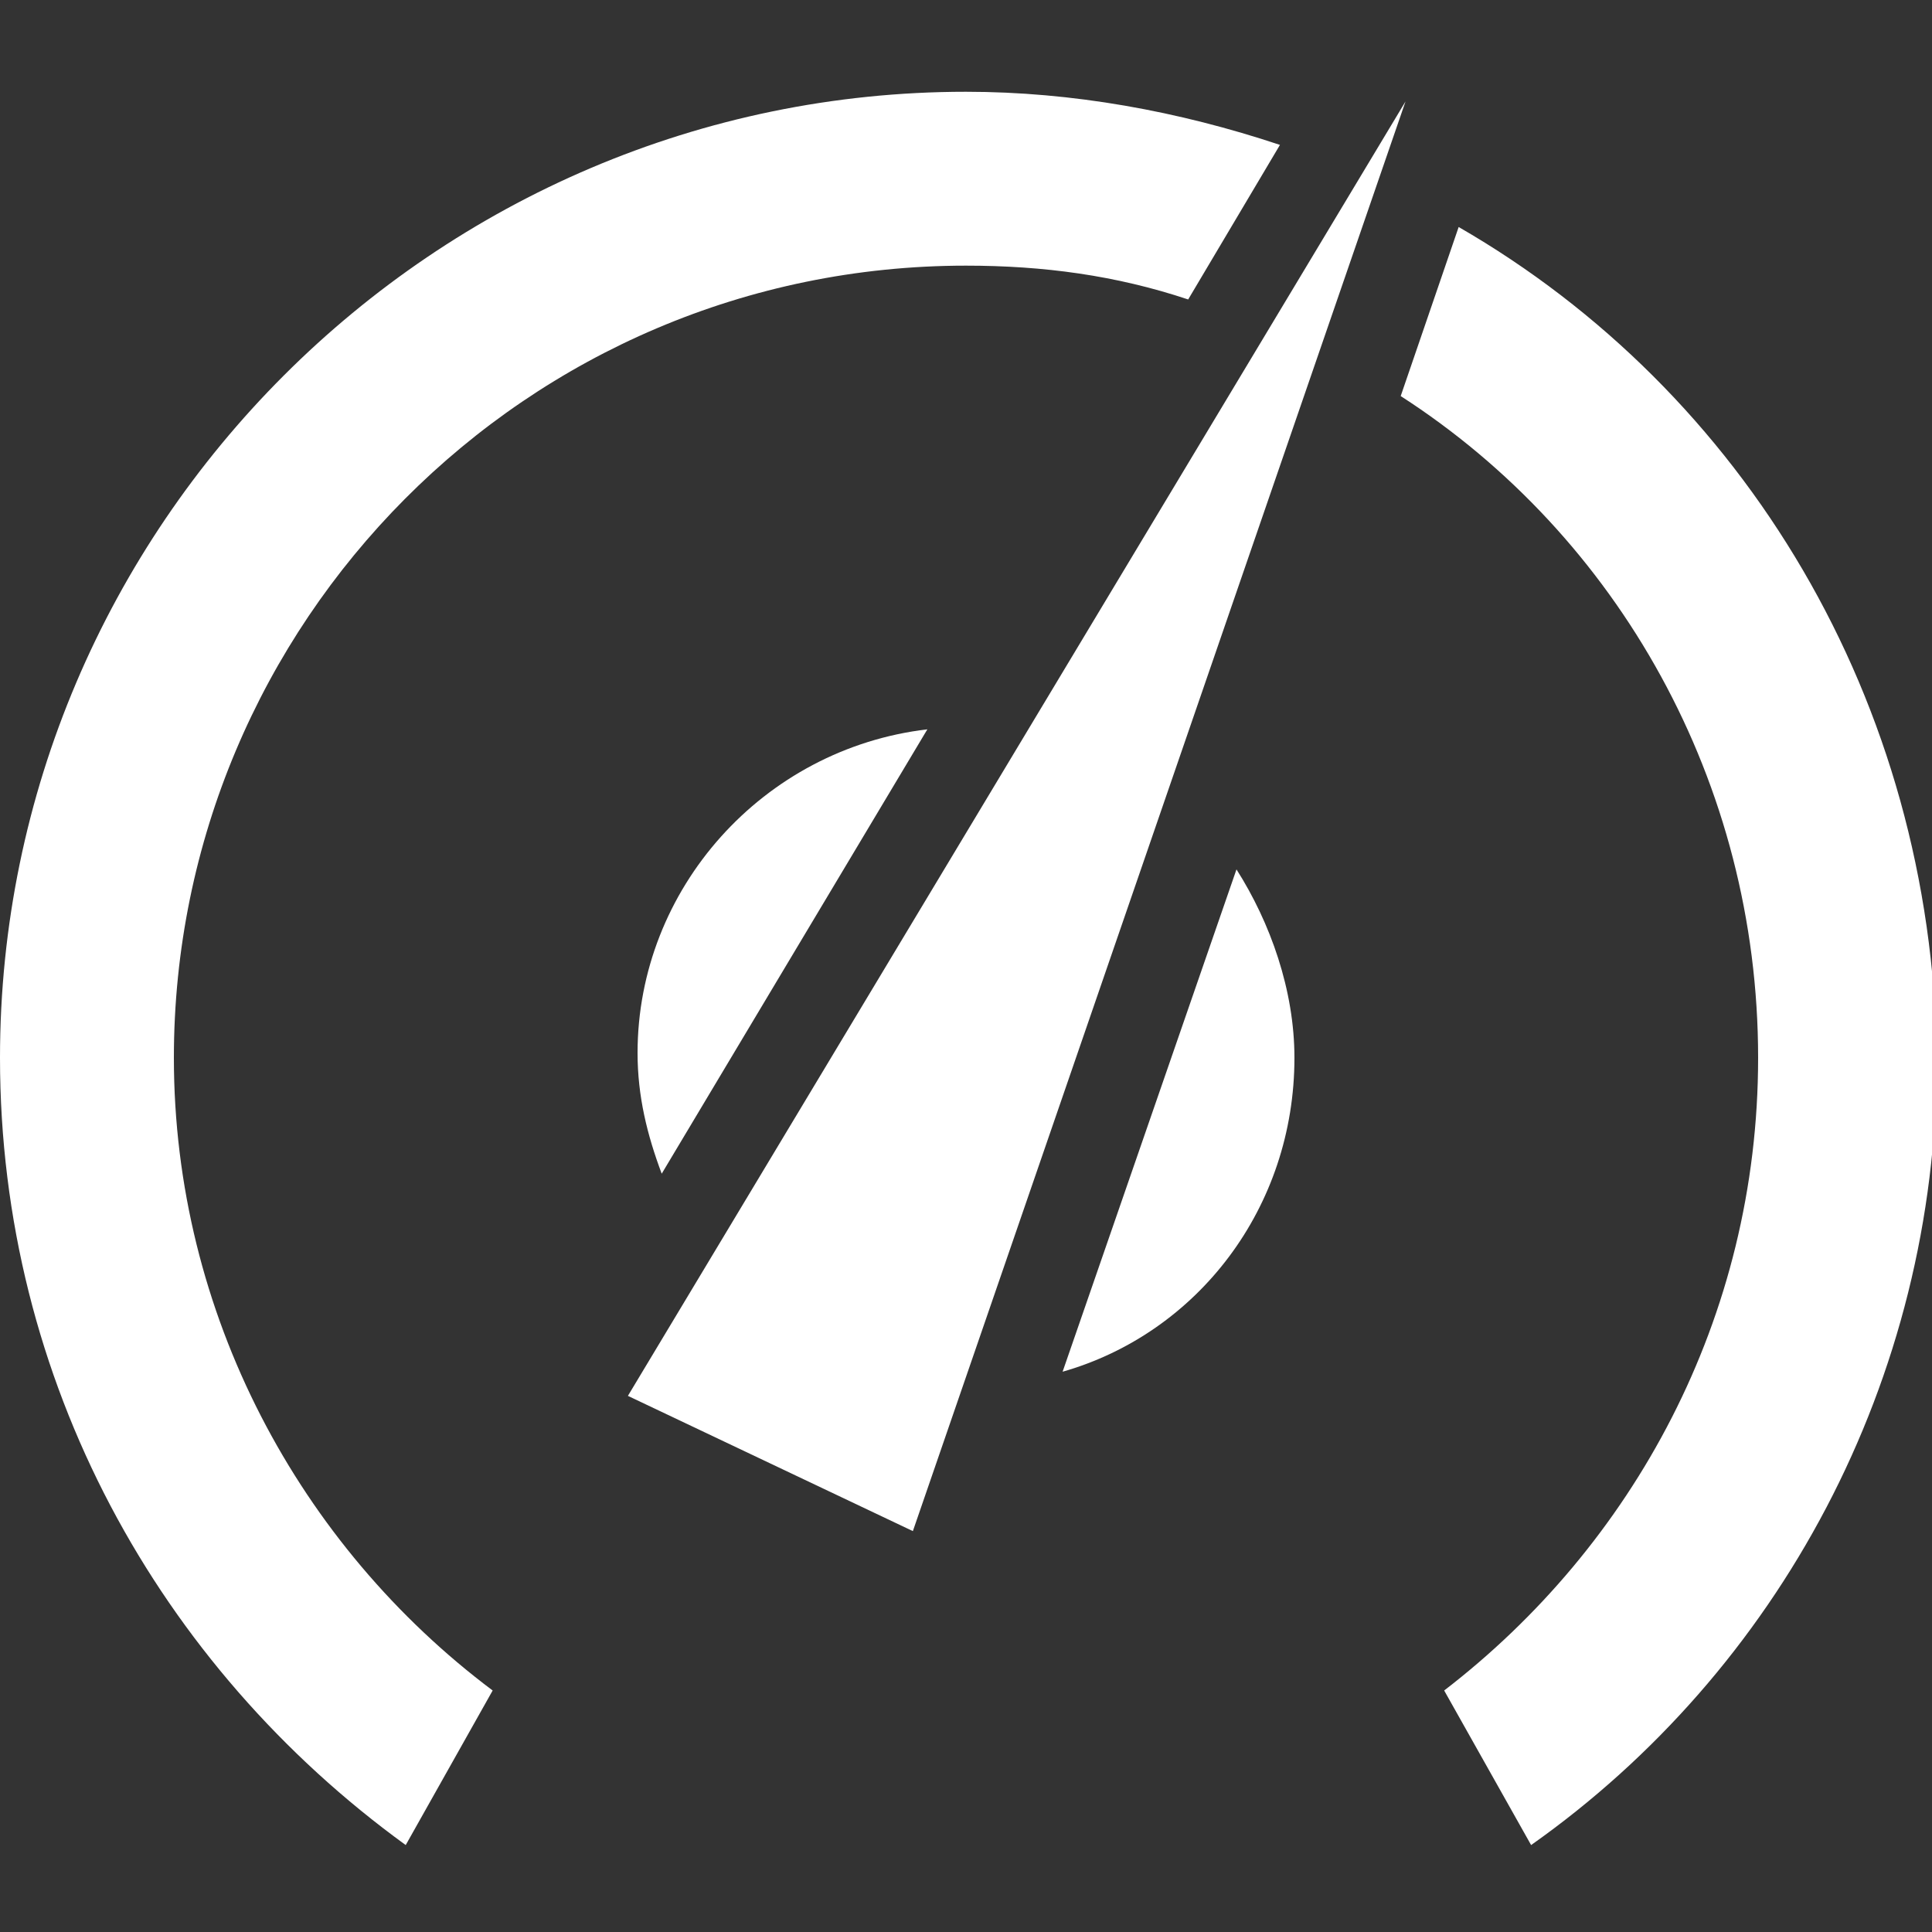 <svg version="1" id="Layer_1" xmlns="http://www.w3.org/2000/svg" width="40" height="40" viewBox="0 0 40 40"><rect x="0" y="0" width="40" height="40" fill="#333333" stroke="none"/><style>.st0{fill:#fff}</style><path class="st0" d="M13 28.9l5.9 2.8L29.1 2.1 13 28.9zm9-.5c2.8-.8 4.8-3.4 4.8-6.5 0-1.4-.5-2.8-1.2-3.9L22 28.4zm-2.8-13.3c-3.4.4-6 3.3-6 6.7 0 .9.2 1.7.5 2.5l5.5-9.2z"/><path class="st0" d="M3.6 21.9c0-9 7.3-16.4 16.4-16.4 1.6 0 3.1.2 4.6.7L26.5 3c-2.1-.7-4.3-1.1-6.5-1.1-11 0-20 9-20 20 0 6.7 3.3 12.6 8.4 16.3l1.8-3.2c-4-3-6.6-7.8-6.6-13.1zM30.2 4.7L29 8.2c4.5 2.9 7.4 8 7.4 13.7 0 5.4-2.6 10.1-6.5 13.1l1.8 3.2c5.1-3.6 8.4-9.6 8.4-16.3-.1-7.4-4-13.8-9.9-17.2z"/></svg>